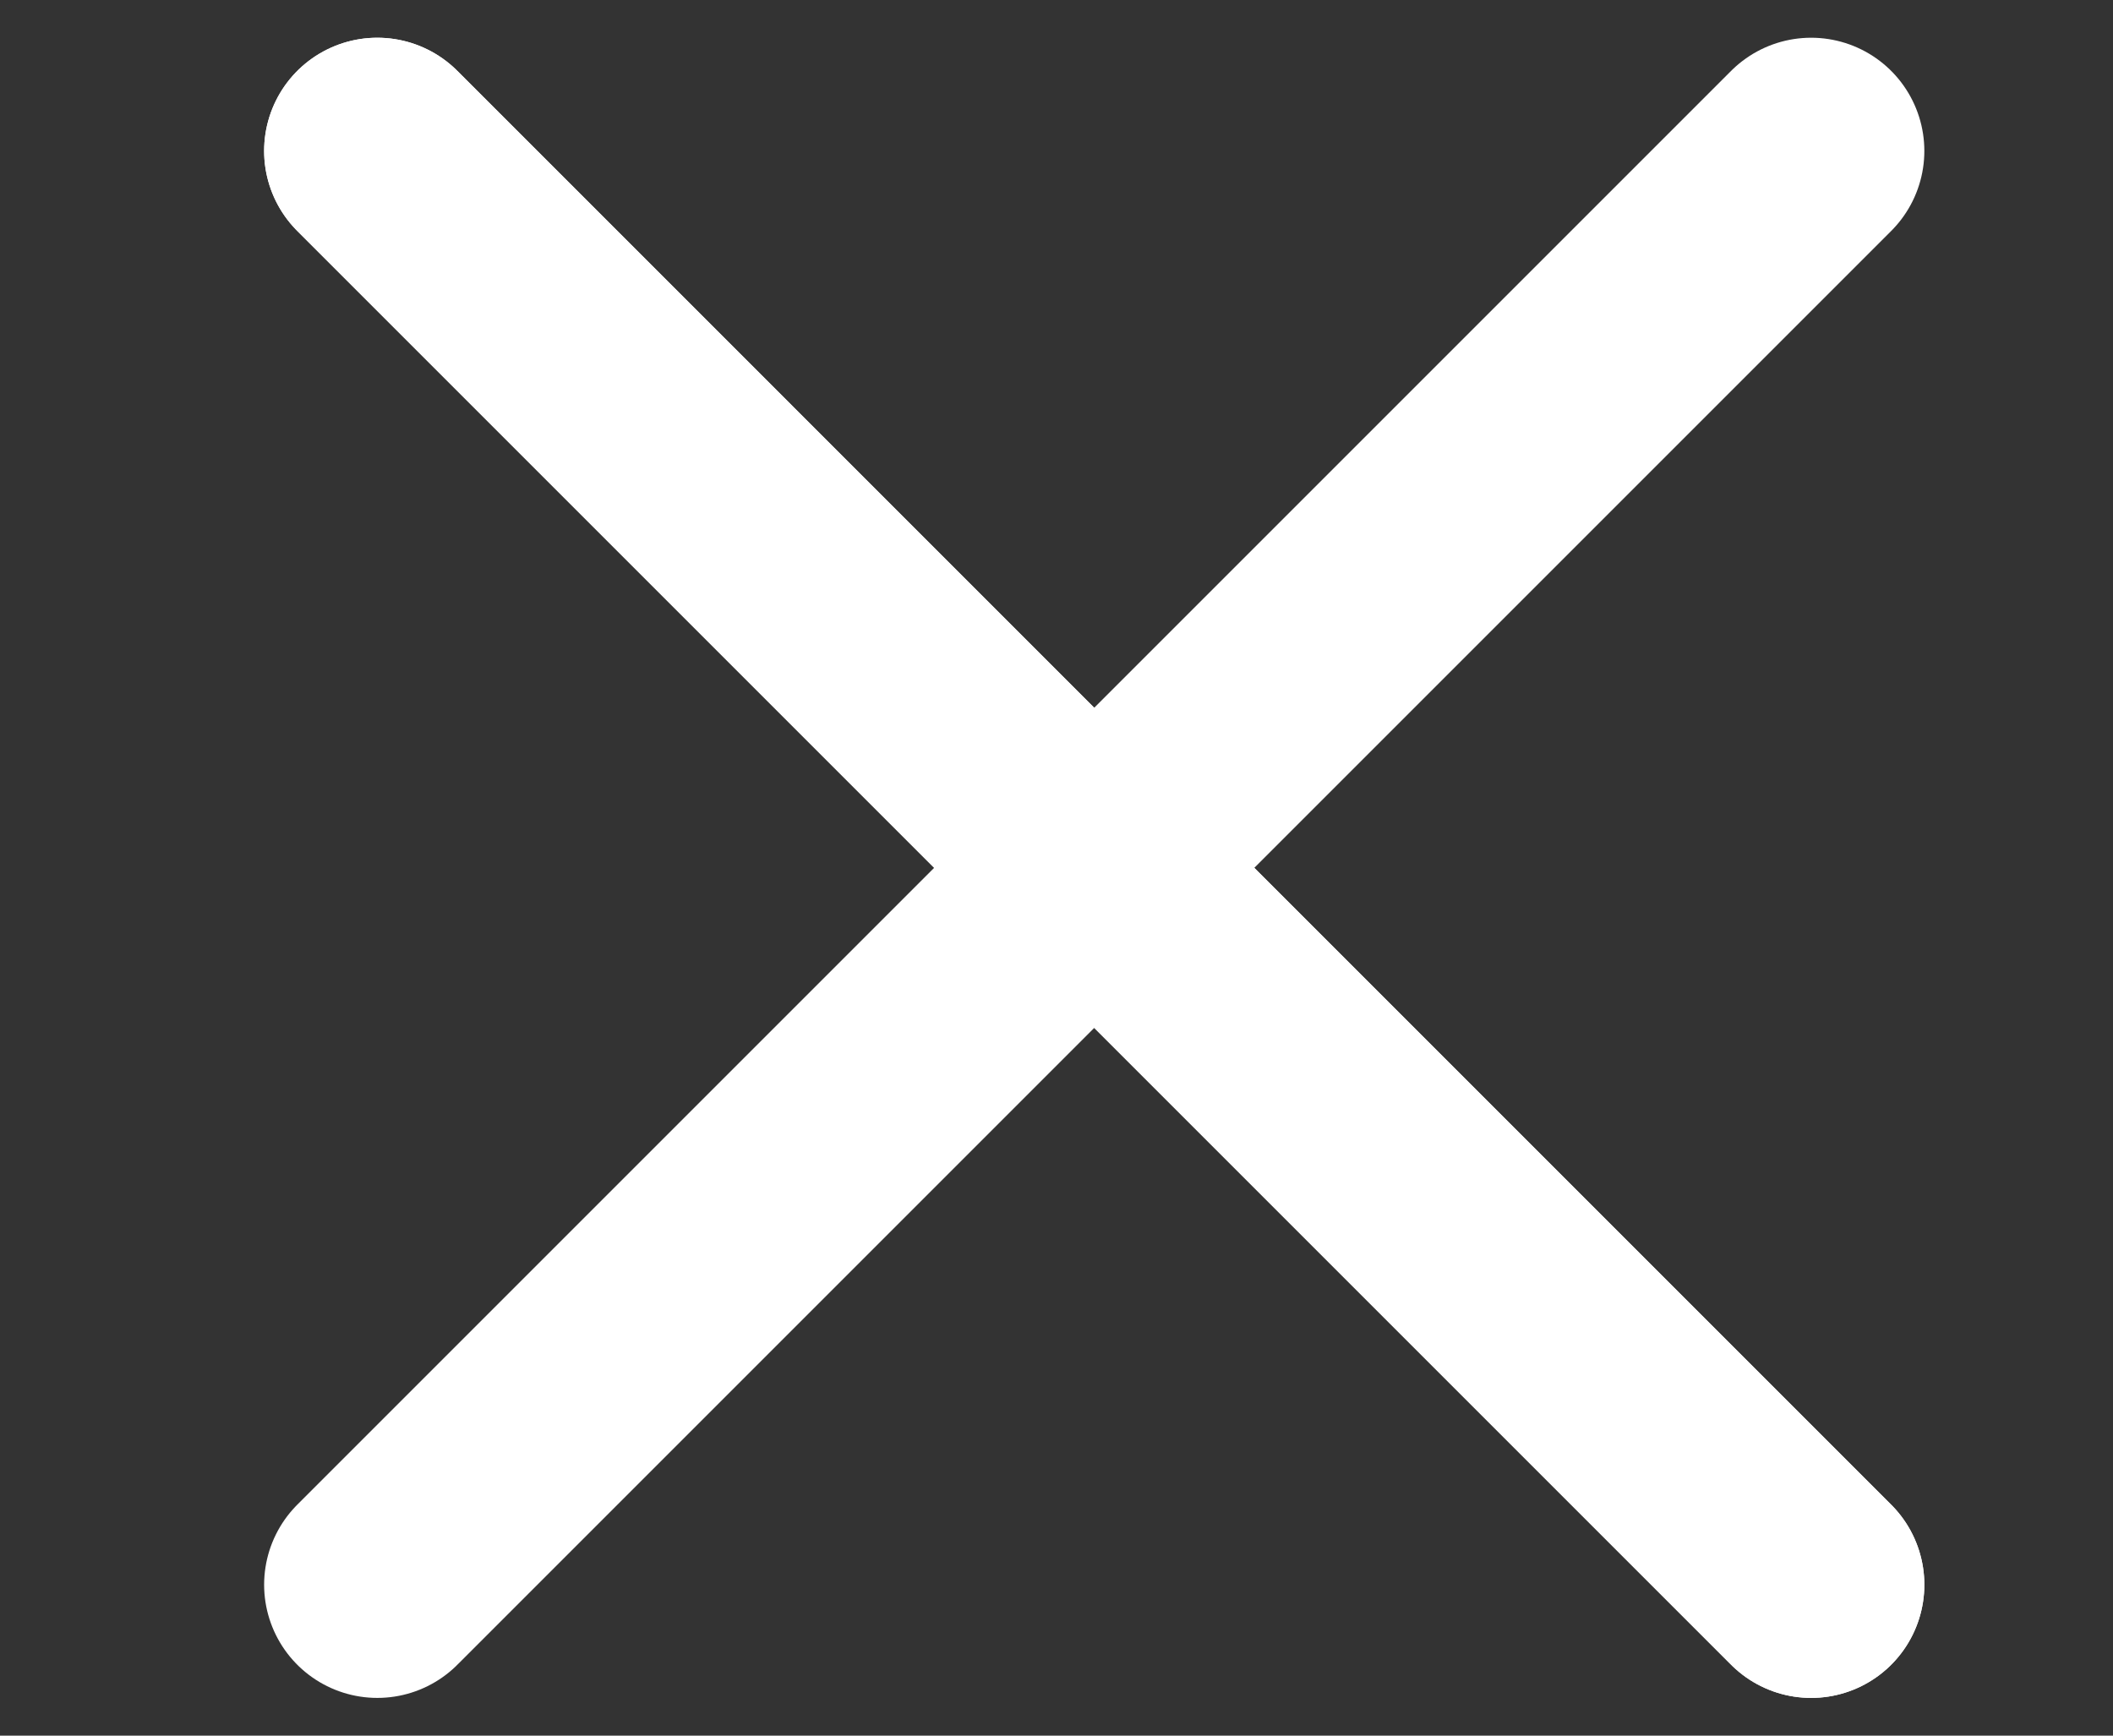 <svg width="28" height="23" viewBox="0 0 28 23" fill="none" xmlns="http://www.w3.org/2000/svg">
<rect x="0" y="0" width="28" height="23" fill="#333333" stroke="none"/>
<path d="M5 2L24 21" stroke="white" stroke-width="3" stroke-linecap="round" stroke-linejoin="round"/>
<path d="M5 2L24 21" stroke="white" stroke-width="3" stroke-linecap="round" stroke-linejoin="round"/>
<path d="M5 21L24 2" stroke="white" stroke-width="3" stroke-linecap="round" stroke-linejoin="round"/>
</svg>
